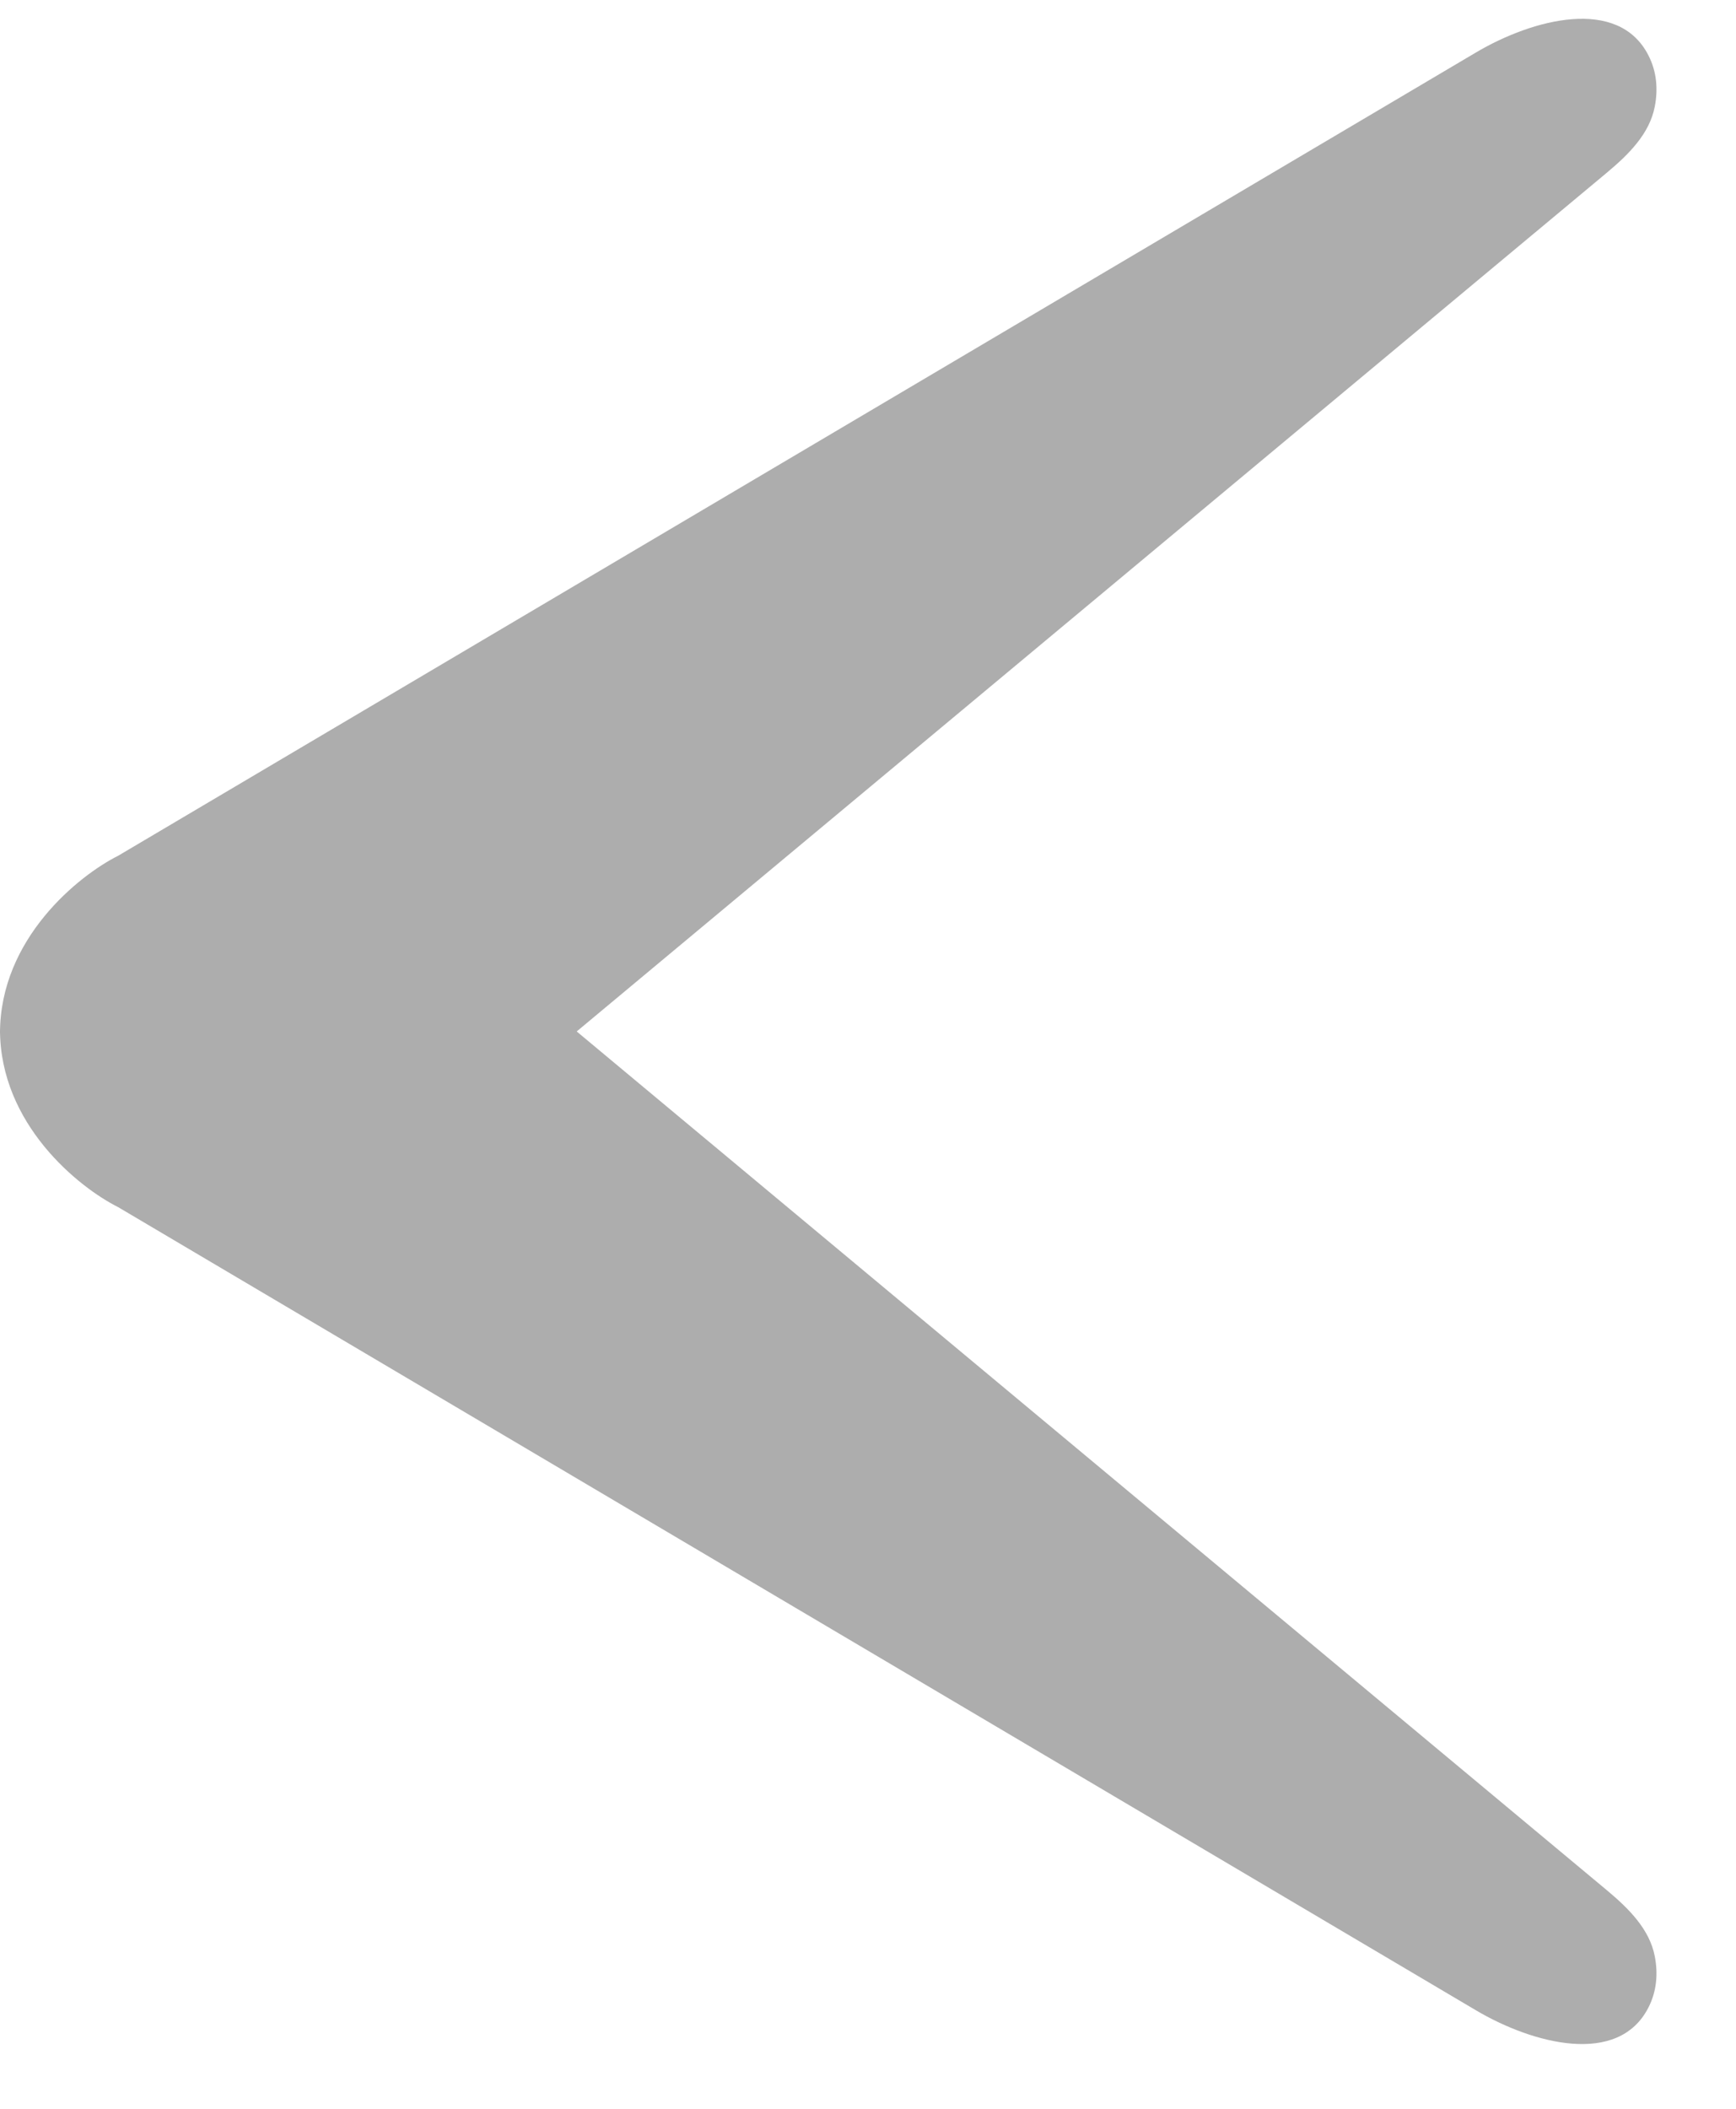 <svg width="14" height="17" viewBox="0 0 14 17" fill="none" xmlns="http://www.w3.org/2000/svg">
<path d="M0.954 9.732L11.903 16.206C12.361 16.477 13.05 16.659 13.293 16.185C13.361 16.053 13.372 15.91 13.345 15.771C13.303 15.551 13.133 15.384 12.961 15.24L4.634 8.301L0 8.301C0 9.064 0.636 9.573 0.954 9.732Z" fill="#ADADAD" fill-opacity="1"/>
<path d="M0.954 6.898L11.903 0.423C12.361 0.152 13.05 -0.029 13.293 0.445C13.361 0.576 13.372 0.72 13.345 0.859C13.303 1.079 13.133 1.246 12.961 1.39L4.634 8.329L0 8.329C0 7.566 0.636 7.057 0.954 6.898Z" fill="#ADADAD" fill-opacity="1"/>
</svg>
